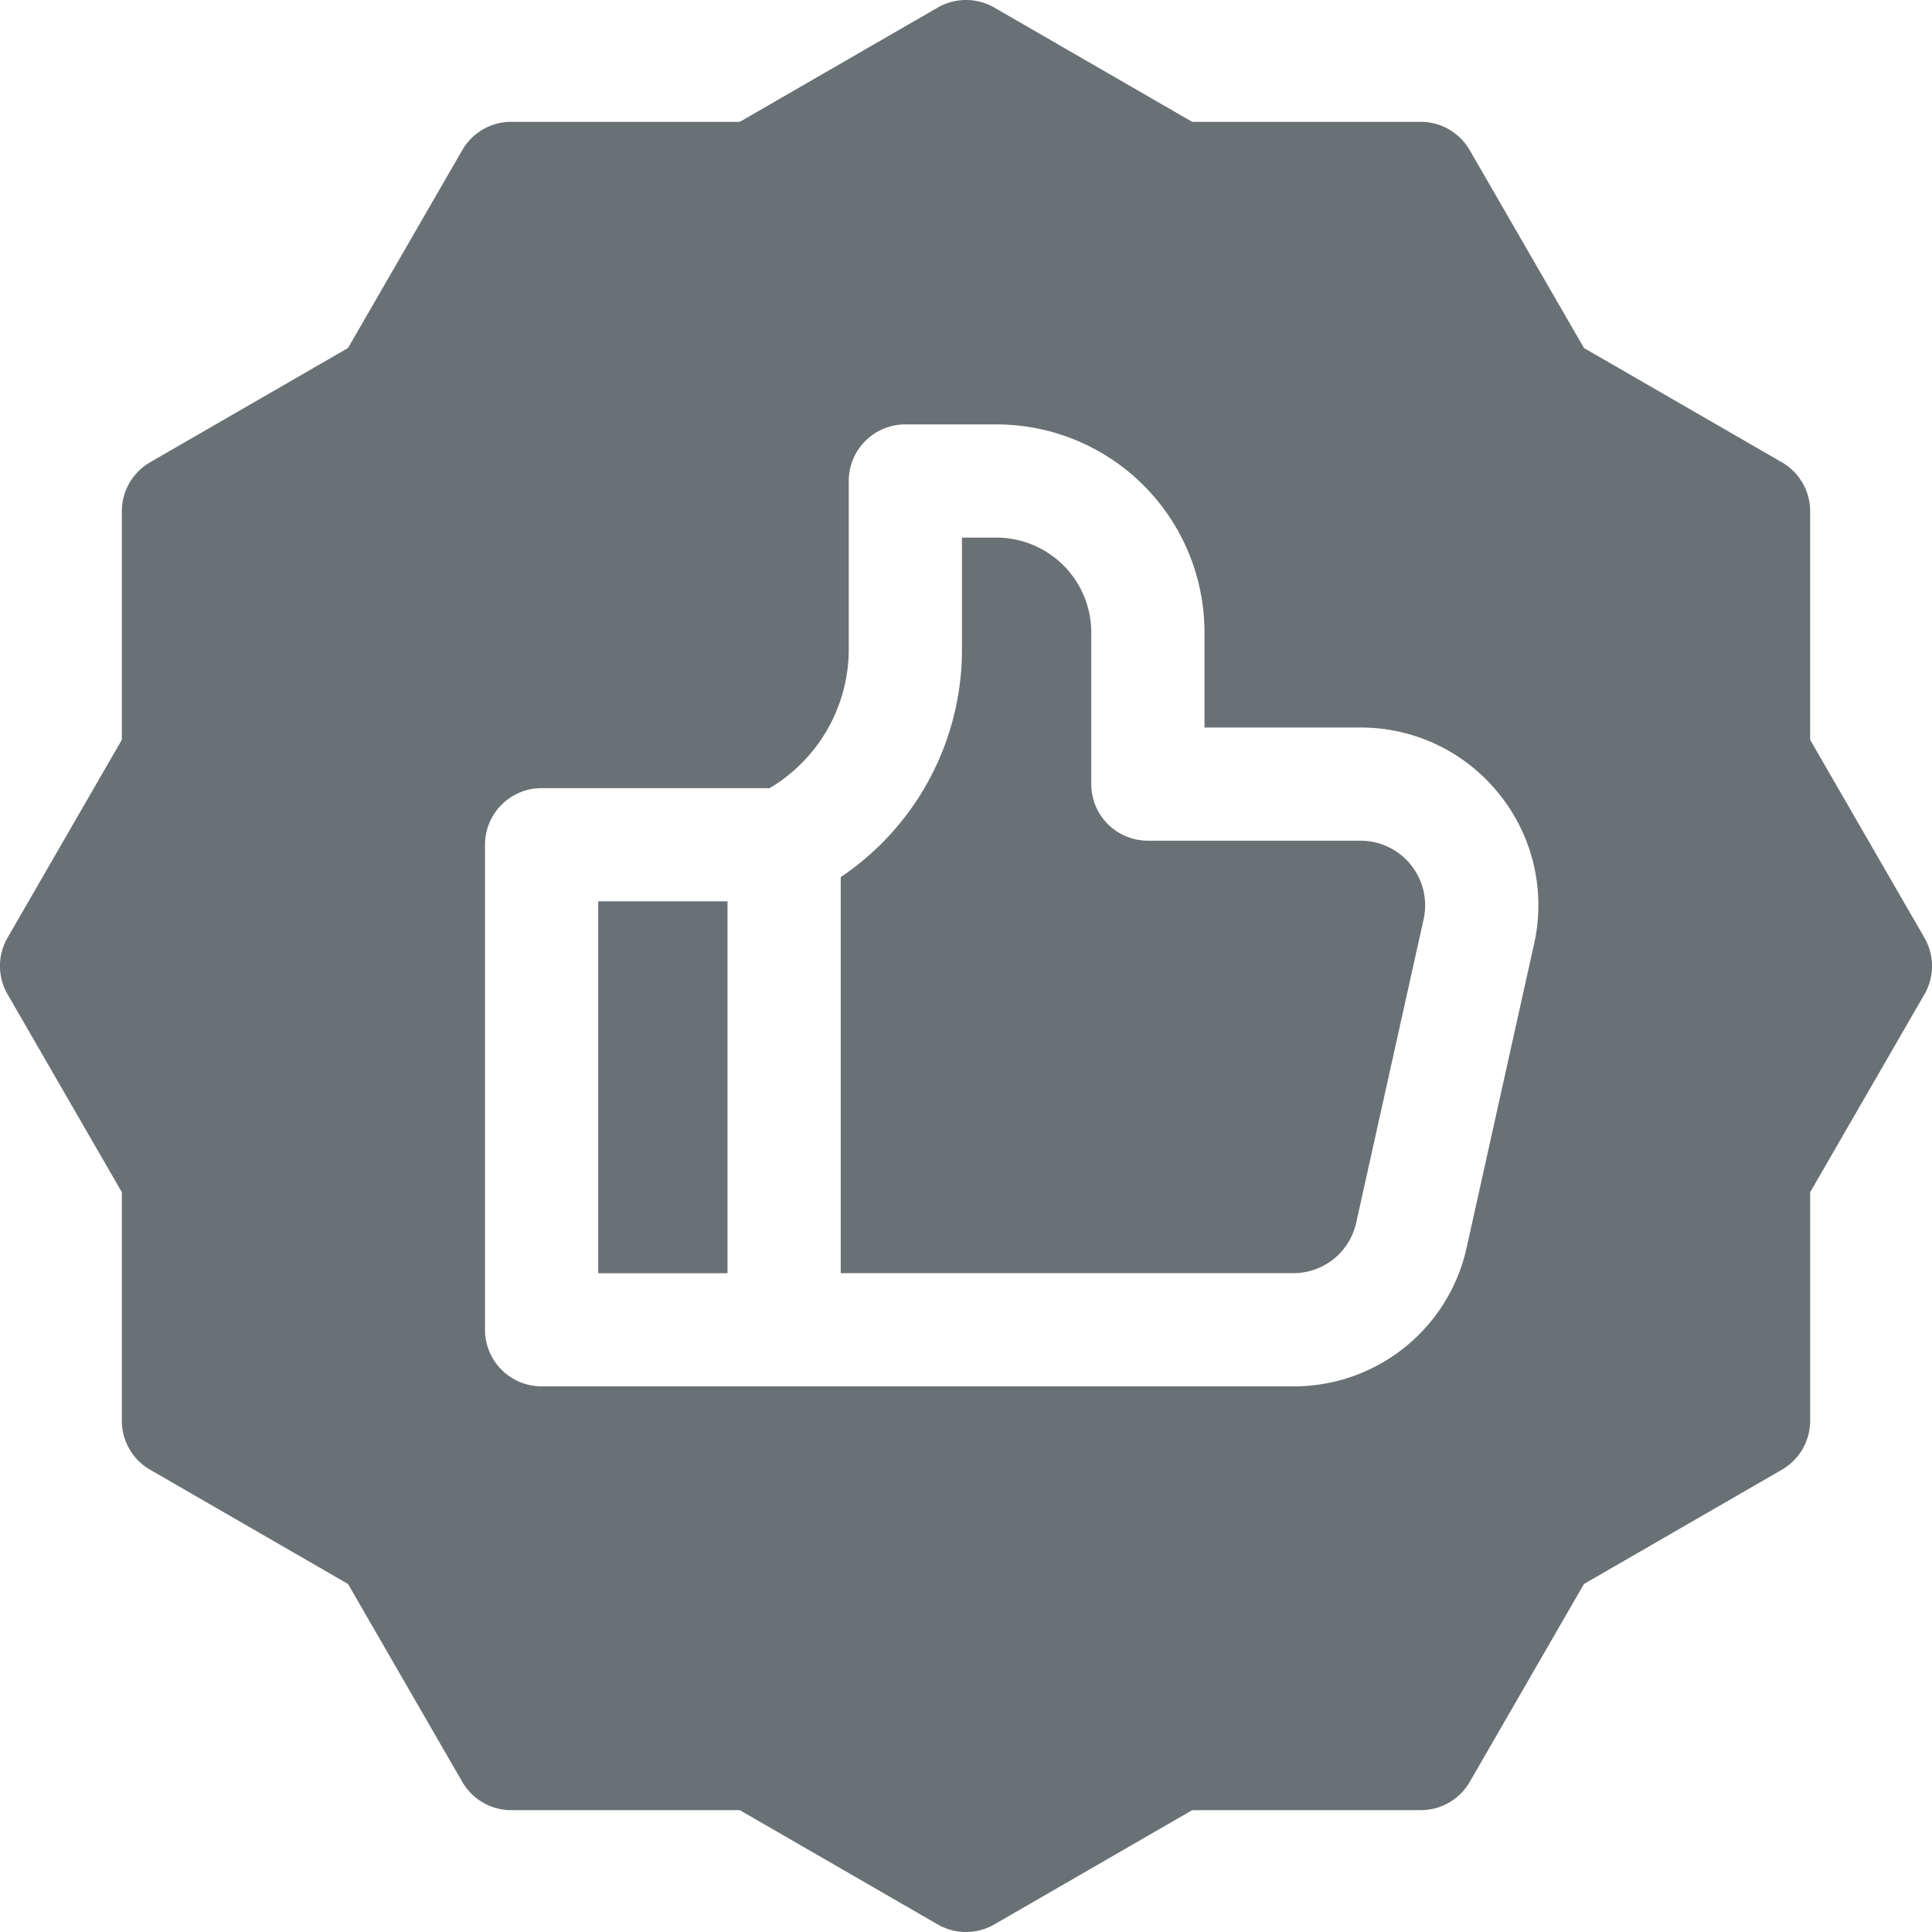 <svg xmlns="http://www.w3.org/2000/svg" width="70" height="70" viewBox="0 0 70 70"><g><g><path fill="#6a7175" d="M55.583 34.2l-2.44 10.985a6.406 6.406 0 0 1-6.291 5.045H19.623a2.05 2.05 0 0 1-2.05-2.05V30.607a2.05 2.05 0 0 1 2.05-2.051h8.263a5.86 5.86 0 0 0 2.866-5.058v-6.071a2.05 2.05 0 0 1 2.051-2.05h3.295a7.538 7.538 0 0 1 7.543 7.542v3.44h5.652c1.965 0 3.797.88 5.027 2.412a6.418 6.418 0 0 1 1.263 5.43zm14.142-.225l-4.14-7.171v-8.279c0-.732-.39-1.41-1.025-1.776l-7.17-4.14-4.14-7.17a2.051 2.051 0 0 0-1.775-1.025h-8.28l-7.17-4.14a2.051 2.051 0 0 0-2.05 0l-7.171 4.14h-8.279c-.732 0-1.41.39-1.776 1.025l-4.14 7.17-7.17 4.14a2.05 2.05 0 0 0-1.025 1.776v8.279l-4.14 7.17a2.05 2.05 0 0 0 0 2.051l4.14 7.17v8.28c0 .732.39 1.41 1.025 1.776l7.17 4.139 4.14 7.17a2.05 2.05 0 0 0 1.776 1.026h8.28l7.17 4.14a2.05 2.05 0 0 0 2.05 0l7.17-4.14h8.28c.732 0 1.41-.39 1.776-1.025l4.139-7.17 7.17-4.14a2.05 2.05 0 0 0 1.026-1.776v-8.279l4.14-7.17a2.05 2.05 0 0 0 0-2.051z"/></g><g><path fill="#6a7175" d="M49.293 30.46H41.59a2.05 2.05 0 0 1-2.051-2.05v-5.492a3.44 3.44 0 0 0-3.44-3.44h-1.245v4.02a9.936 9.936 0 0 1-4.393 8.282v14.349h16.39a2.33 2.33 0 0 0 2.288-1.834l2.44-10.983a2.335 2.335 0 0 0-.459-1.975 2.332 2.332 0 0 0-1.827-.876z"/></g><g><path fill="#6a7175" d="M21.674 32.657h4.685V46.13h-4.685z"/></g></g></svg>